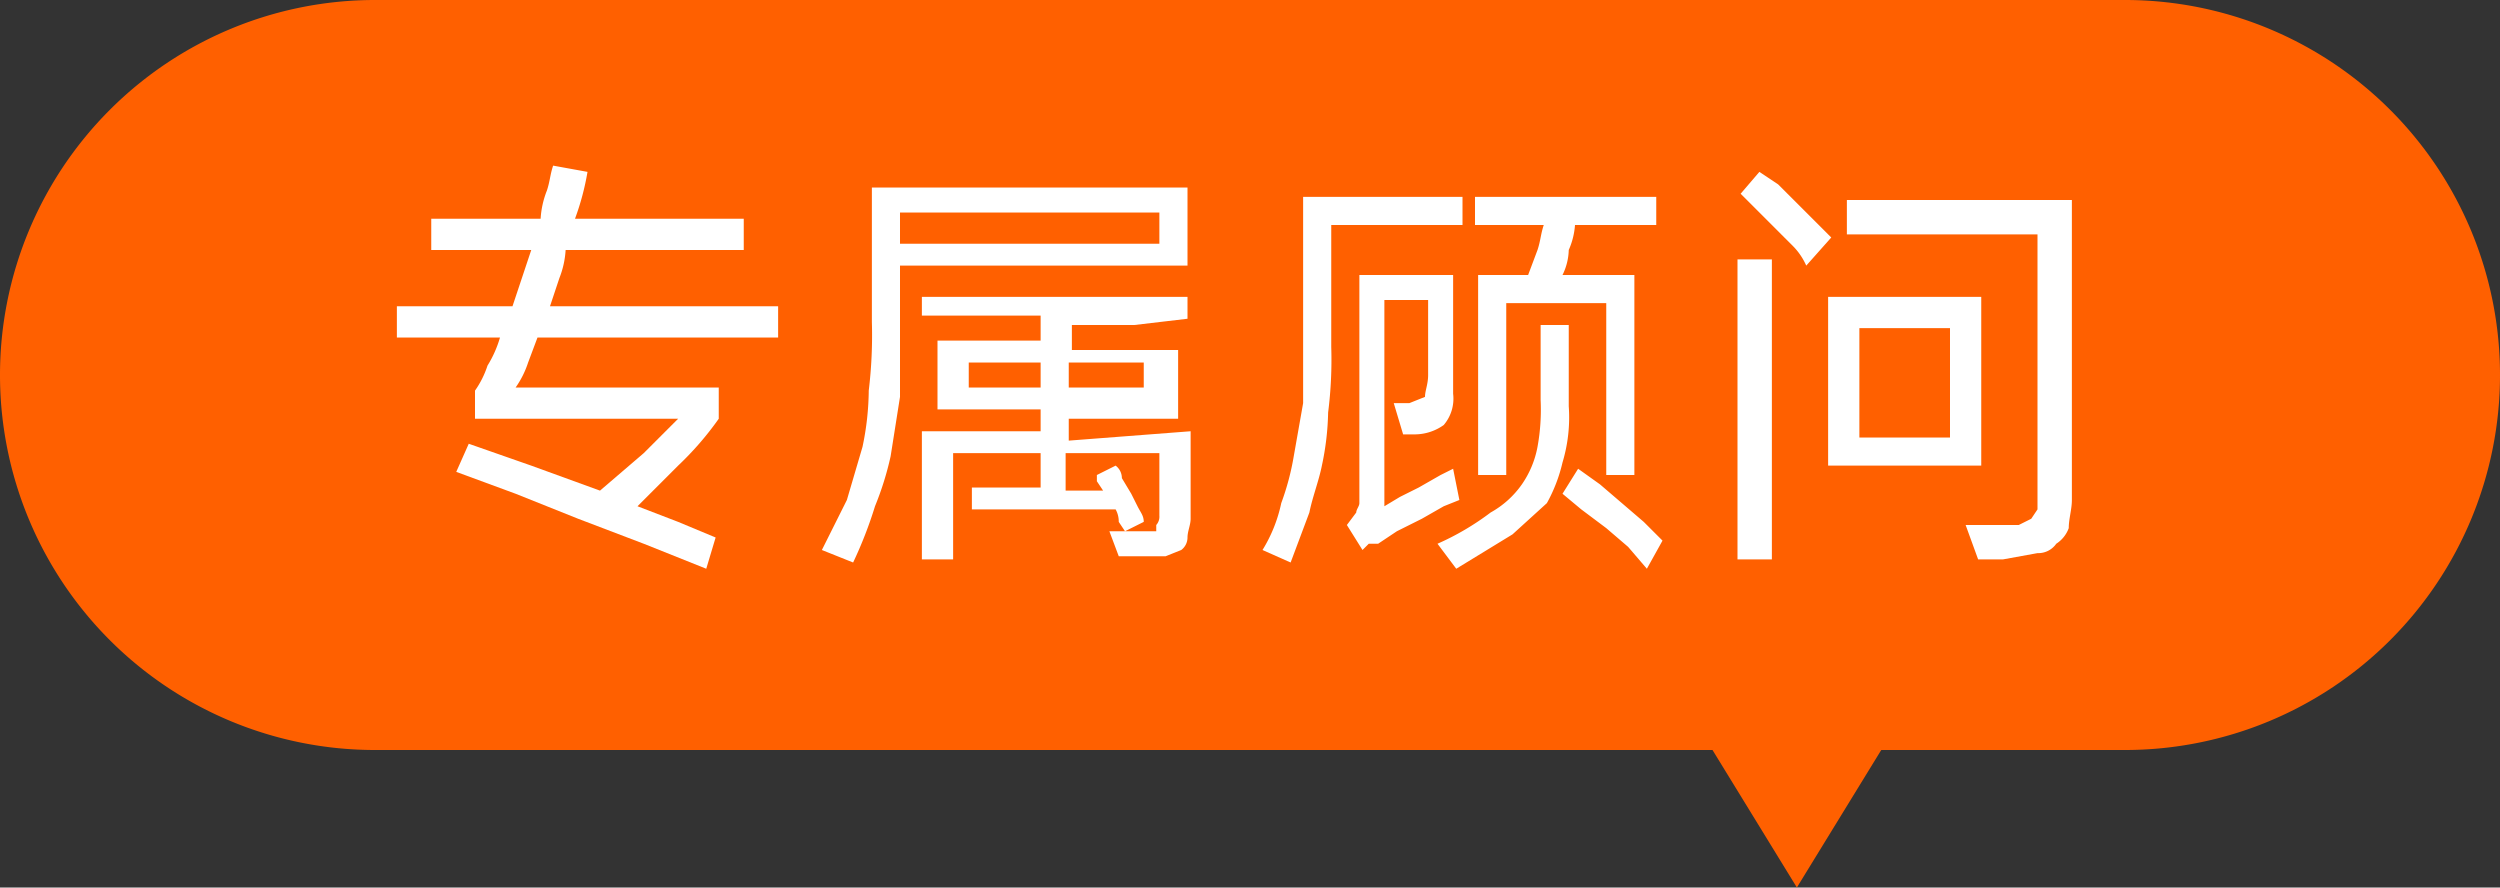 <svg xmlns="http://www.w3.org/2000/svg" viewBox="0 0 80 28.4"><rect x="0" y="0" width="80" height="28.4" fill="#333333" stroke="none"/><defs><style>.cls-1{fill:#ff6000;}.cls-2{fill:#fff;}</style></defs><title>资源 118</title><g id="图层_2" data-name="图层 2"><g id="图层_1-2" data-name="图层 1"><path class="cls-1" d="M68,0H12a12,12,0,0,0,0,24H54.8l2.7,4.4L60.2,24H68A12,12,0,0,0,68,0Z"/><path class="cls-2" d="M17.2,10.8l-.3.8a3,3,0,0,1-.4.8H23v1a10,10,0,0,1-1.3,1.5l-1.3,1.3,1.3.5,1.2.5-.3,1-2-.8-2.1-.8-2-.8-1.9-.7.4-.9,2,.7,2.2.8.7-.6.7-.6.6-.6.5-.5H15.2v-.9a3,3,0,0,0,.4-.8,3.6,3.6,0,0,0,.4-.9H12.7v-1h3.7l.3-.9L17,8H13.8V7h3.5a2.9,2.9,0,0,1,.2-.9c.1-.3.1-.5.2-.8l1.1.2A8.3,8.3,0,0,1,18.4,7h5.4V8H18.1a2.9,2.9,0,0,1-.2.9l-.3.9h7.3v1Z"/><path class="cls-2" d="M28.8,8.5v4.2l-.3,1.9a9.8,9.8,0,0,1-.5,1.6,13.4,13.4,0,0,1-.7,1.8l-1-.4.8-1.6.5-1.7a9,9,0,0,0,.2-1.8,14.8,14.8,0,0,0,.1-2.2V6H38V8.5Zm0-1.7v1h8.3v-1Zm9.3,7v2.8c0,.2-.1.4-.1.6a.5.5,0,0,1-.2.4l-.5.2H35.8l-.3-.8H37v-.2a.4.4,0,0,0,.1-.3v-2h-3v1.2h1.2l-.2-.3v-.2l.6-.3a.5.5,0,0,1,.2.4l.3.5.2.4c.1.2.2.3.2.5L36,17l-.2-.3a.8.8,0,0,0-.1-.4H31.1v-.7h2.2V14.5H30.5v3.4h-1V13.8h3.8v-.7H30V10.9h3.3v-.8H29.5V9.5h8.5v.7l-1.7.2h-2v.8h3.4v2.2H34.2v.7Zm-4.8-1.4v-.8H31v.8Zm.9-.8v.8h2.4v-.8Z"/><path class="cls-2" d="M46.8,7.2H42.6v3.9a13.4,13.4,0,0,1-.1,2.1,8.8,8.8,0,0,1-.2,1.7c-.1.5-.3,1-.4,1.5L41.3,18l-.9-.4a4.7,4.7,0,0,0,.6-1.5,8.3,8.3,0,0,0,.4-1.5l.3-1.7V6.3h5.1ZM46.7,16l-.5.2-.7.4-.8.4-.6.4h-.3l-.2.2-.5-.8.3-.4c0-.1.1-.2.1-.3V8.8h3v3.8a1.3,1.3,0,0,1-.3,1,1.6,1.6,0,0,1-.9.3h-.4l-.3-1h.5l.5-.2c0-.2.1-.4.1-.7V9.6H44.3v6.6l.5-.3.6-.3.7-.4.4-.2Zm3.5-3a5,5,0,0,1-.2,1.8,5,5,0,0,1-.5,1.3l-1.1,1-1.8,1.1-.6-.8a8.5,8.5,0,0,0,1.7-1,3,3,0,0,0,1-.9,3.1,3.1,0,0,0,.5-1.2,6.6,6.6,0,0,0,.1-1.5V10.4h.9ZM48.9,8.8l.3-.8c.1-.3.1-.5.2-.8H47.2V6.3H53v.9H50.4a2.4,2.4,0,0,1-.2.8,1.9,1.9,0,0,1-.2.8h2.3v6.4h-.9V9.7H48.2v5.5h-.9V8.8ZM50.5,15l.7.5.7.6.7.6.6.6-.5.9-.6-.7-.7-.6-.8-.6-.6-.5Z"/><path class="cls-2" d="M56.7,8.3v9.6H55.6V8.3Zm-.4-2.8.6.4.6.6.6.6.5.5-.8.9a2.1,2.1,0,0,0-.4-.6l-.6-.6-.6-.6-.5-.5Zm7.1,4v5.4H58.5V9.5ZM66.3,16c0,.3-.1.6-.1.9a1,1,0,0,1-.4.5.7.7,0,0,1-.6.3l-1.1.2h-.8l-.4-1.1h1.7l.4-.2.2-.3V7.5H59.1V6.4h7.2Zm-6.8-2h2.9V10.5H59.5Z"/></g></g></svg>